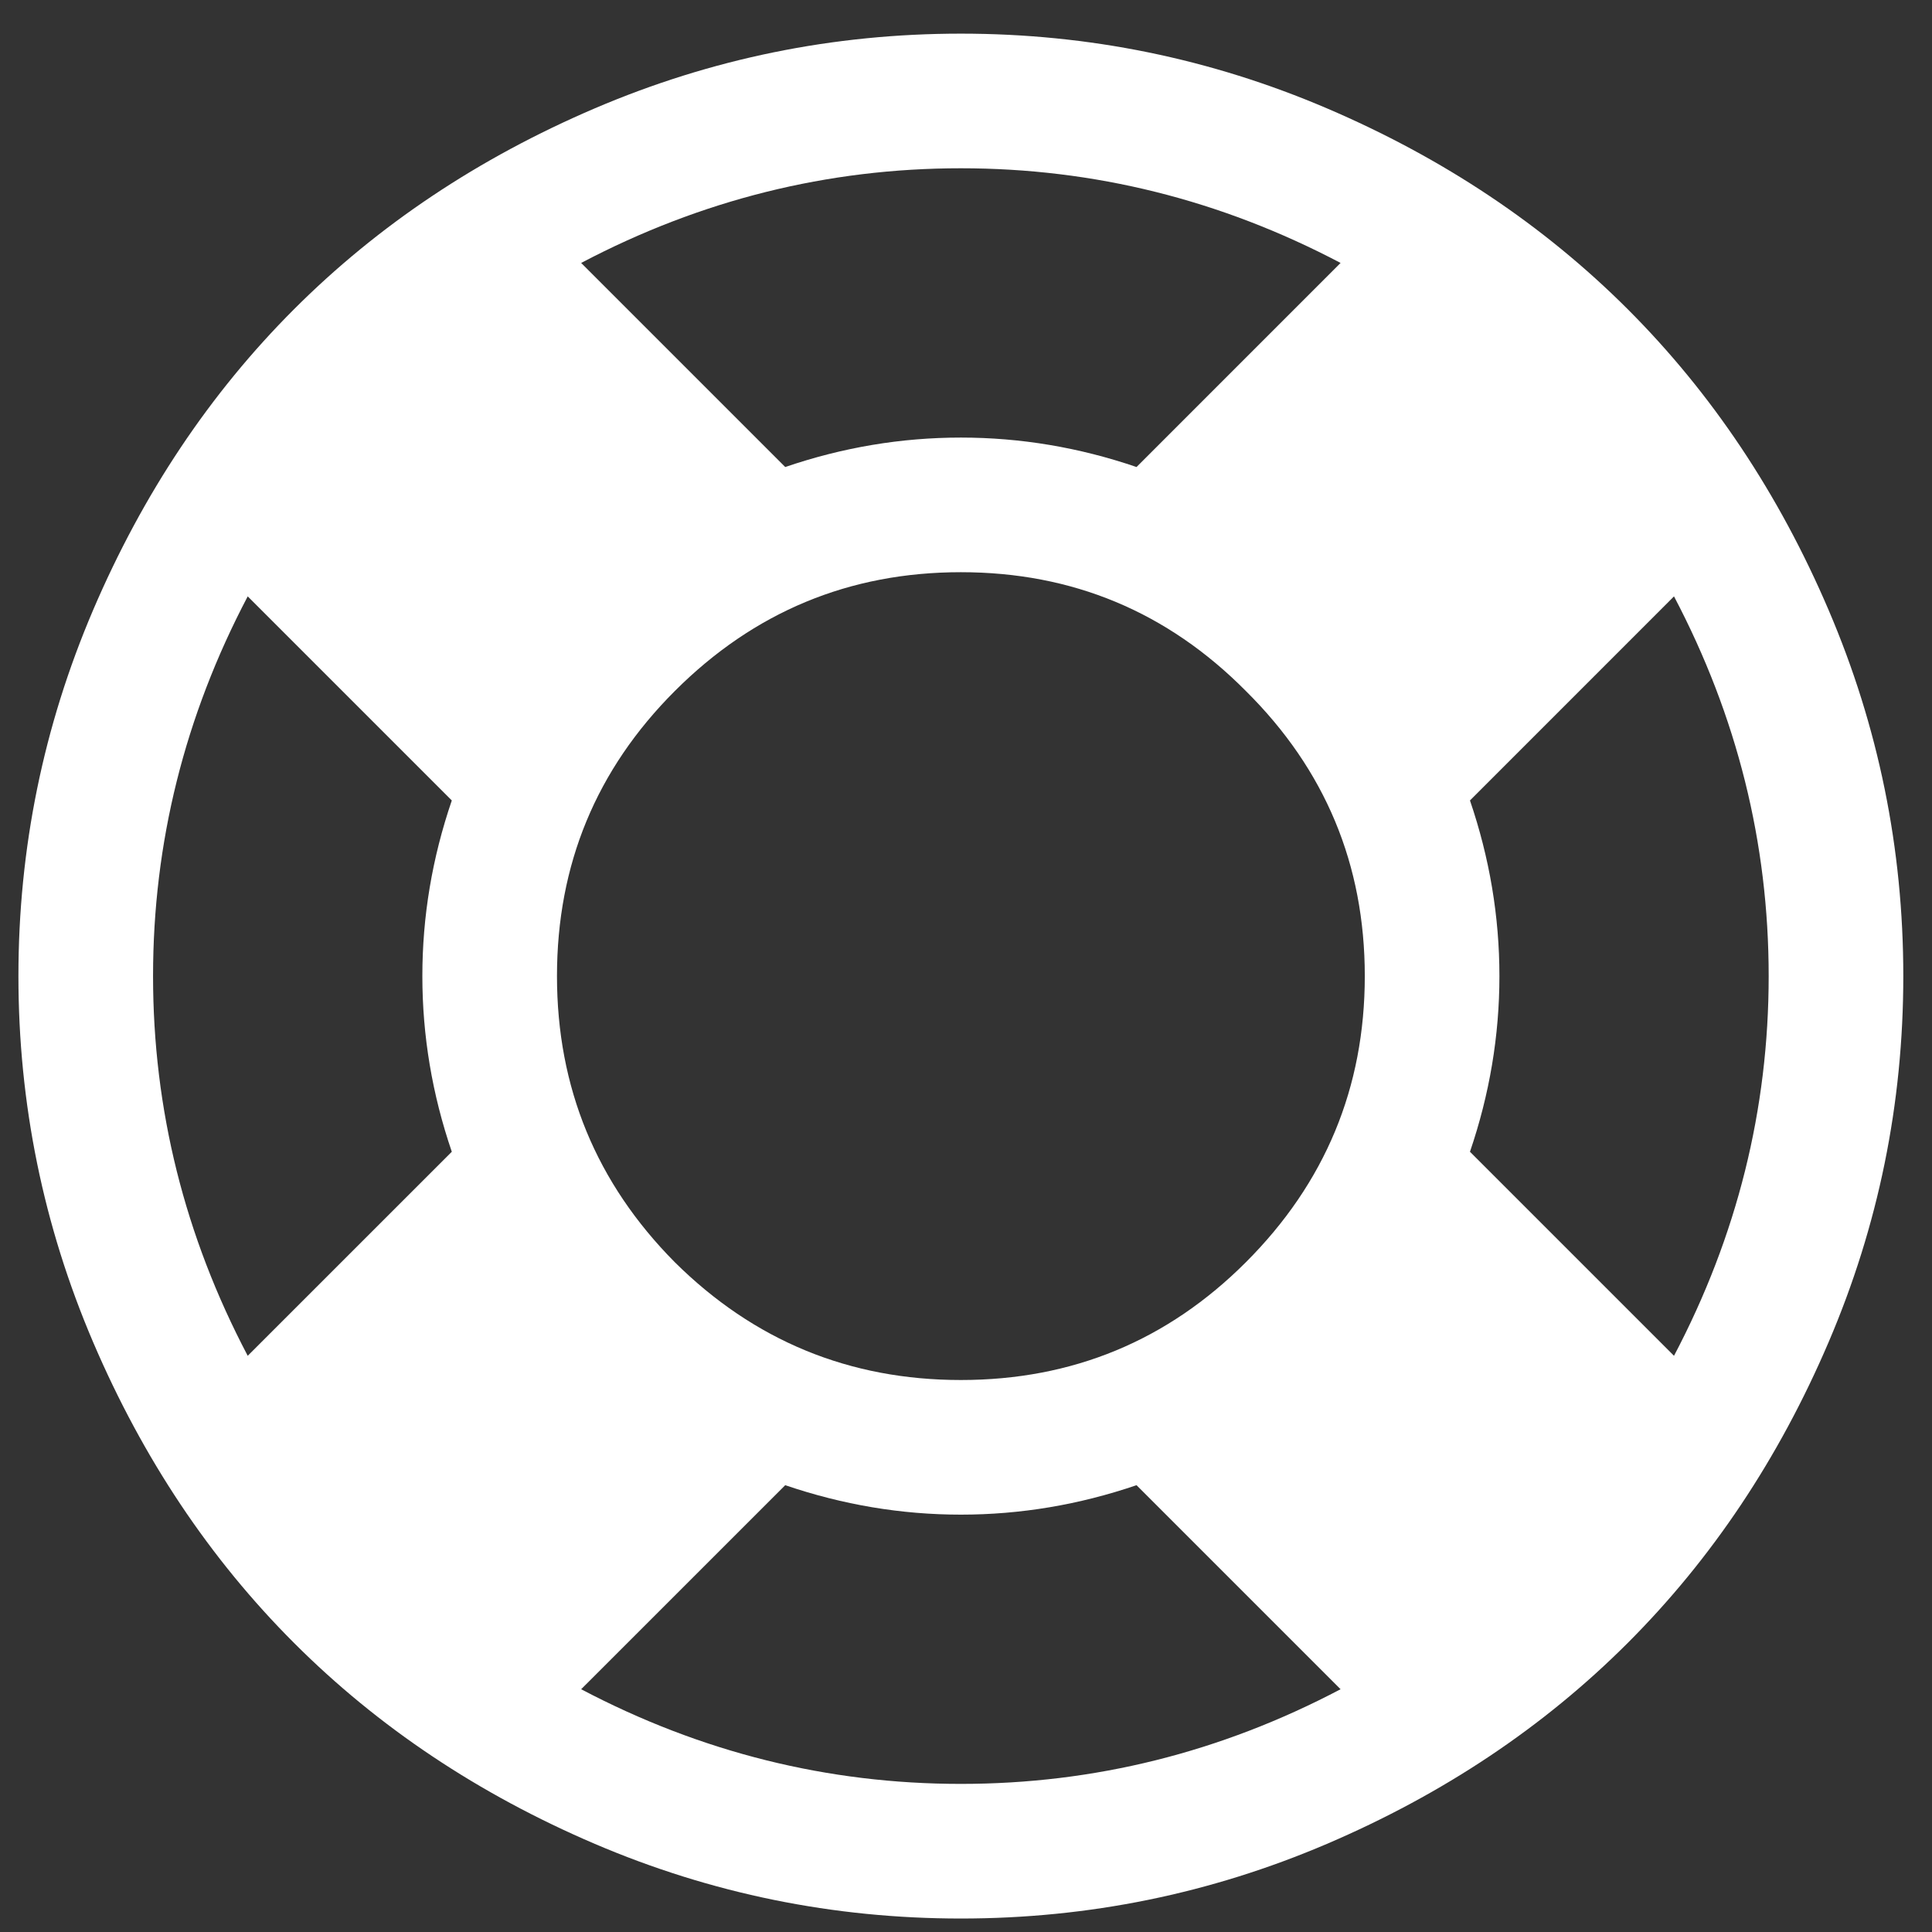<svg width="41" height="41" viewBox="0 0 41 41" fill="none" xmlns="http://www.w3.org/2000/svg">
<rect x="0" y="0" width="41" height="41" fill="#333333" stroke="none"/>
<path d="M12.623 2.299C15.094 1.243 17.683 0.714 20.391 0.714C23.1 0.714 25.689 1.243 28.159 2.299C30.629 3.356 32.757 4.777 34.543 6.562C36.329 8.348 37.75 10.476 38.806 12.946C39.863 15.417 40.391 18.006 40.391 20.714C40.391 23.423 39.863 26.012 38.806 28.482C37.75 30.952 36.329 33.08 34.543 34.866C32.757 36.652 30.629 38.073 28.159 39.13C25.689 40.186 23.1 40.714 20.391 40.714C17.683 40.714 15.094 40.186 12.623 39.13C10.153 38.073 8.025 36.652 6.24 34.866C4.454 33.08 3.033 30.952 1.976 28.482C0.92 26.012 0.391 23.423 0.391 20.714C0.391 18.006 0.92 15.417 1.976 12.946C3.033 10.476 4.454 8.348 6.24 6.562C8.025 4.777 10.153 3.356 12.623 2.299ZM28.449 5.58C25.905 4.241 23.219 3.571 20.391 3.571C17.564 3.571 14.878 4.241 12.333 5.58L16.664 9.911C17.884 9.494 19.126 9.286 20.391 9.286C21.656 9.286 22.899 9.494 24.119 9.911L28.449 5.58ZM5.257 28.772L9.588 24.442C9.171 23.222 8.963 21.979 8.963 20.714C8.963 19.449 9.171 18.207 9.588 16.987L5.257 12.656C3.918 15.201 3.248 17.887 3.248 20.714C3.248 23.542 3.918 26.228 5.257 28.772ZM12.333 35.848C14.878 37.188 17.564 37.857 20.391 37.857C23.219 37.857 25.905 37.188 28.449 35.848L24.119 31.518C22.899 31.934 21.656 32.143 20.391 32.143C19.126 32.143 17.884 31.934 16.664 31.518L12.333 35.848ZM14.32 26.786C16.001 28.452 18.025 29.286 20.391 29.286C22.757 29.286 24.774 28.452 26.44 26.786C28.122 25.104 28.963 23.08 28.963 20.714C28.963 18.348 28.122 16.332 26.44 14.665C24.774 12.984 22.757 12.143 20.391 12.143C18.025 12.143 16.001 12.984 14.32 14.665C12.653 16.332 11.82 18.348 11.82 20.714C11.82 23.08 12.653 25.104 14.32 26.786ZM31.195 24.442L35.525 28.772C36.864 26.228 37.534 23.542 37.534 20.714C37.534 17.887 36.864 15.201 35.525 12.656L31.195 16.987C31.611 18.207 31.82 19.449 31.82 20.714C31.82 21.979 31.611 23.222 31.195 24.442Z" fill="white"/>
</svg>
